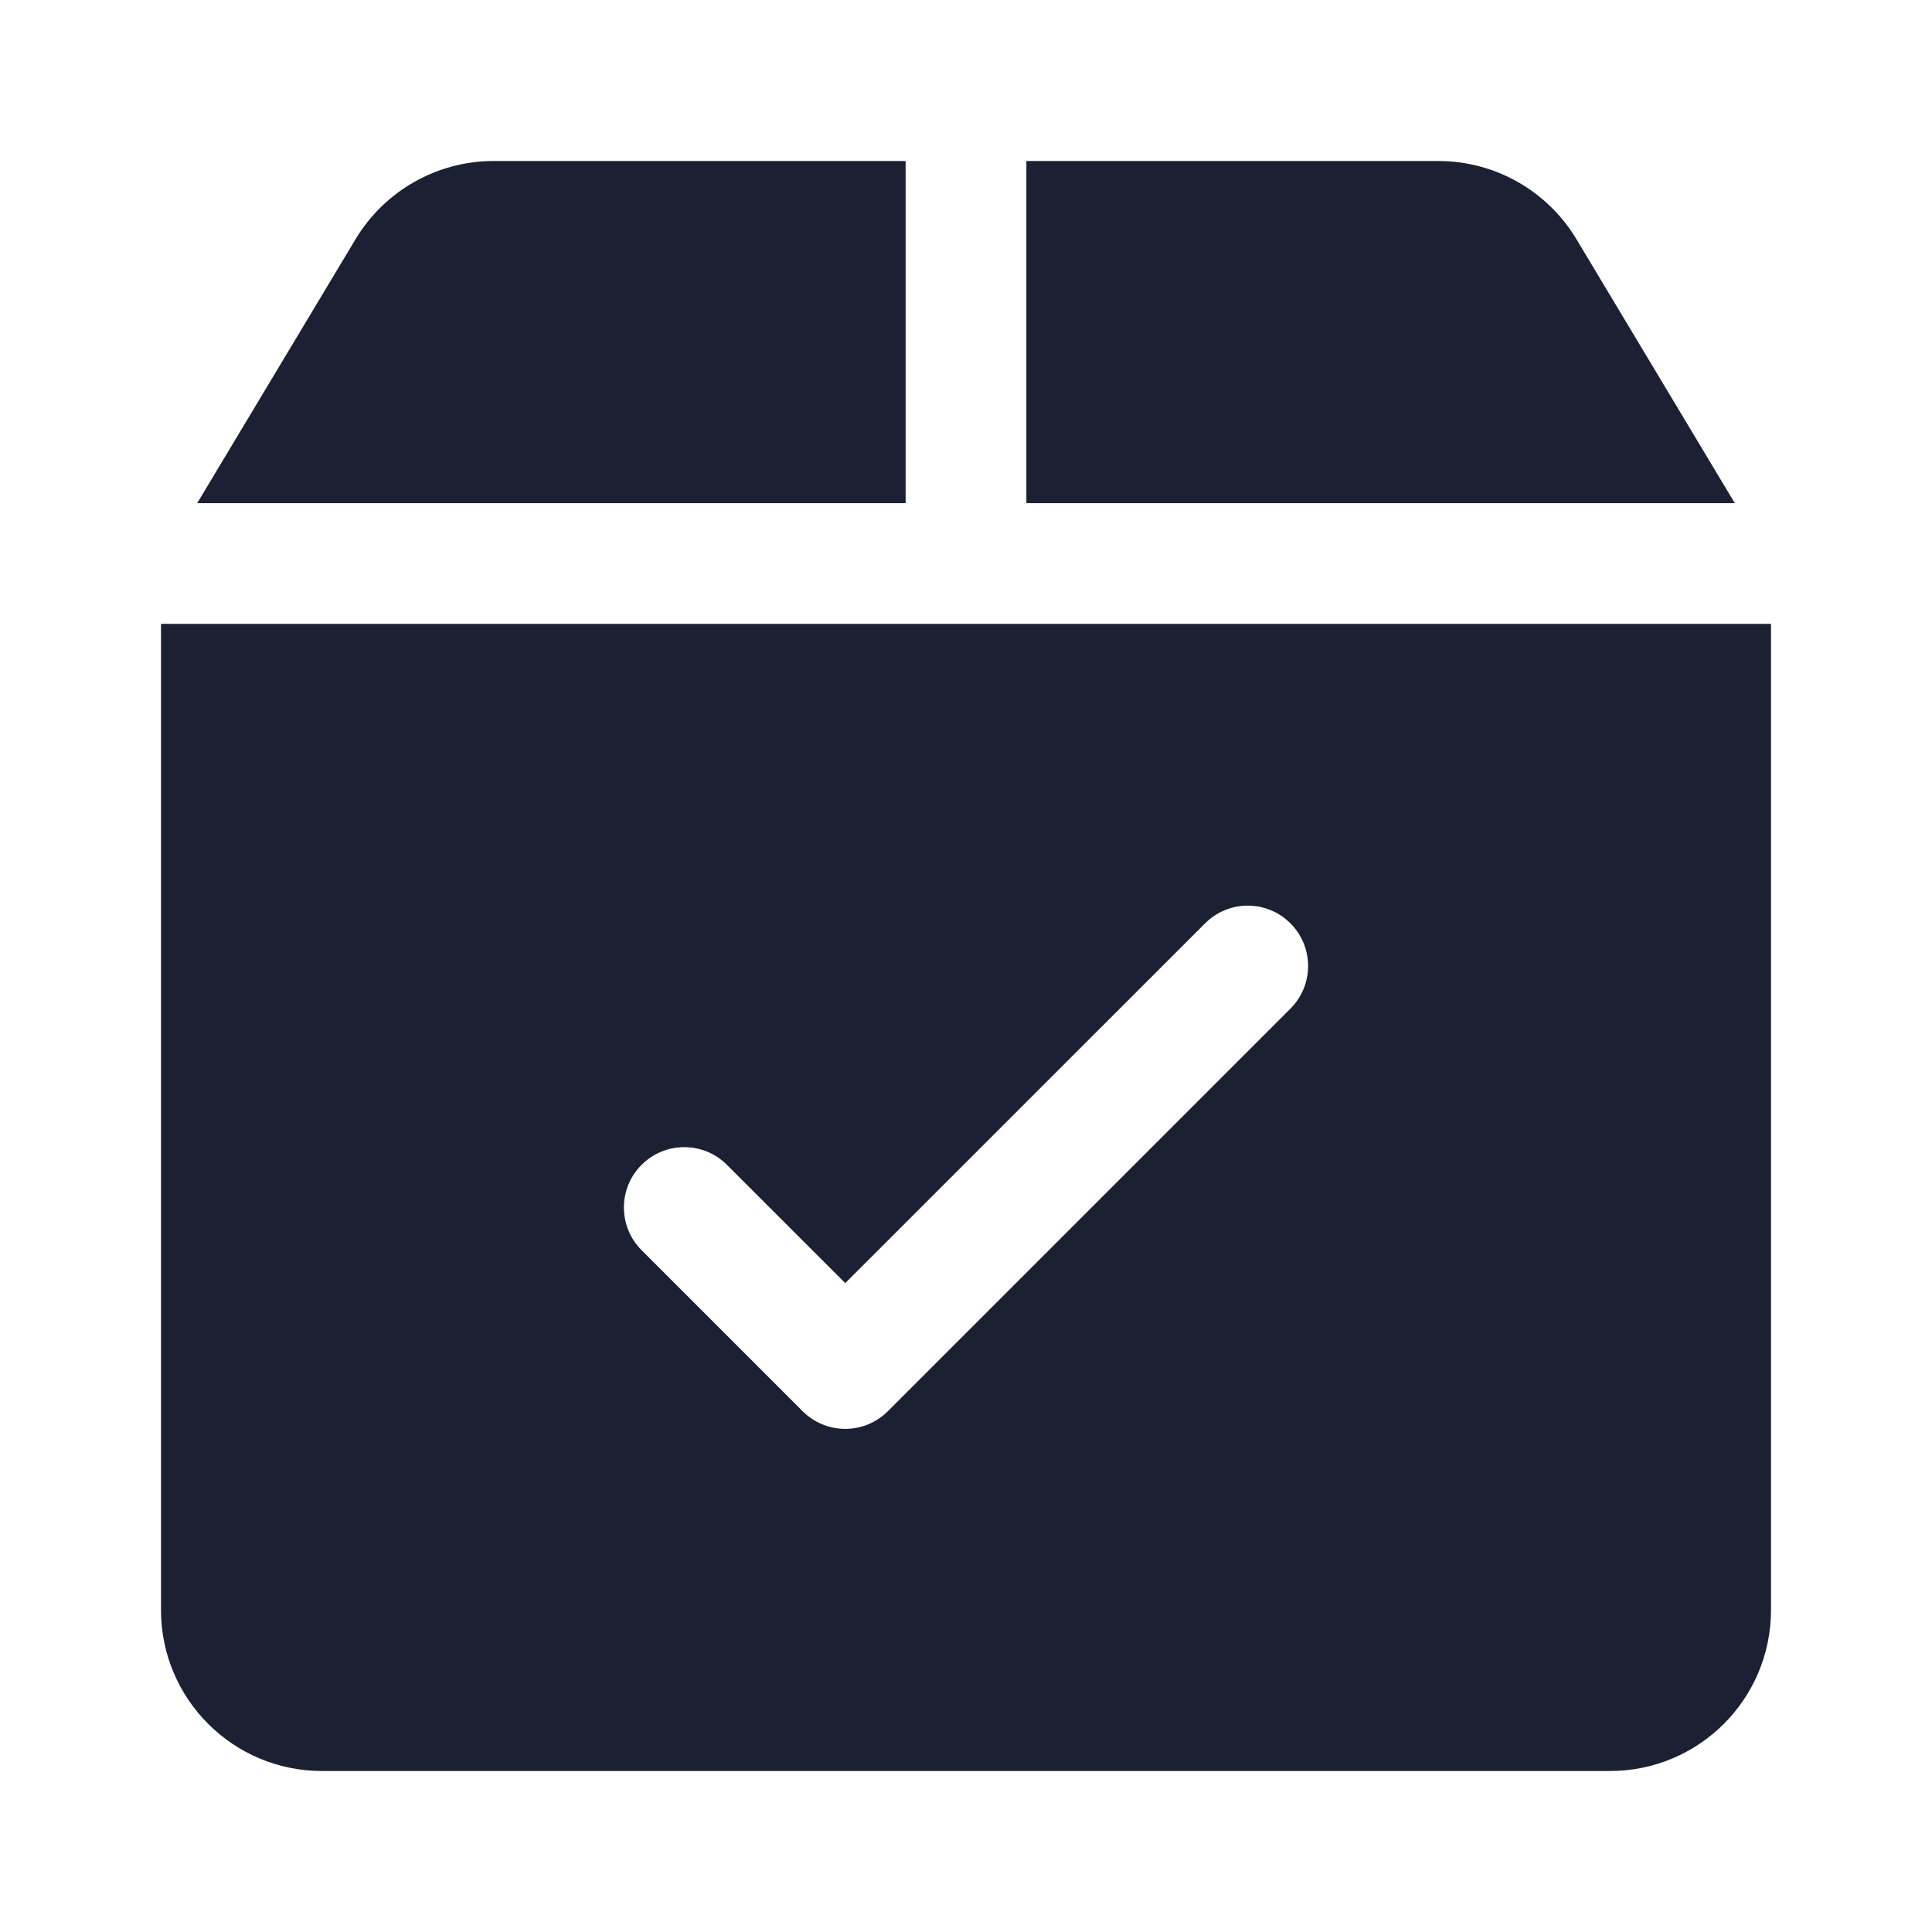 <svg fill="#1C2033" width="52" height="52" viewBox="0 0 24 24" xmlns="http://www.w3.org/2000/svg"><path d="M11.25 2H6.132C5.43 2 4.779 2.369 4.417 2.971L2.45 6.25H11.25V2Z"/><path d="M12.75 6.25V2H17.868C18.57 2 19.221 2.369 19.583 2.971L21.55 6.25H12.75Z"/><path d="M2 7.75V20C2 21.105 2.895 22 4 22H20C21.105 22 22 21.105 22 20V7.75H2ZM16.03 12.53L11.03 17.53C10.89 17.671 10.699 17.75 10.5 17.75C10.301 17.75 10.11 17.671 9.97 17.53L7.97 15.53C7.677 15.237 7.677 14.763 7.97 14.47C8.263 14.177 8.737 14.177 9.03 14.47L10.5 15.939L14.97 11.47C15.263 11.177 15.737 11.177 16.03 11.47C16.323 11.763 16.323 12.237 16.03 12.53Z"/></svg>